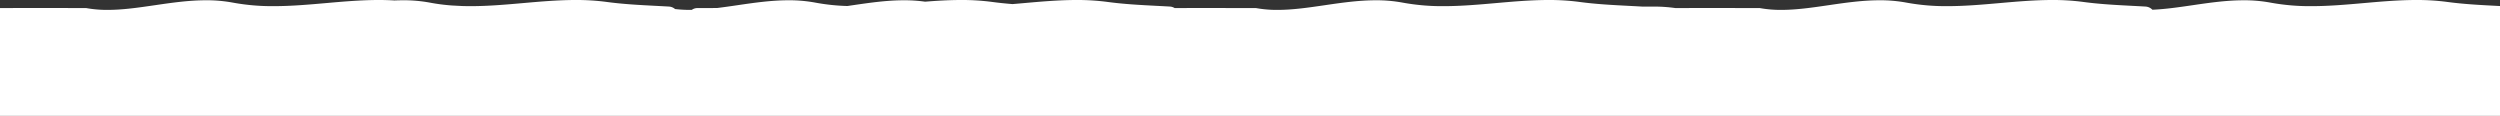 <svg xmlns="http://www.w3.org/2000/svg" width="1920" height="89.01" viewBox="0 0 1920 89.01">
  <rect x="0" y="0" width="1920" height="89.01" fill="#333333" stroke="none"/>
  <path id="Subtraction_5" data-name="Subtraction 5" d="M1920,89.01H0V6.205c7.508-.033,15.654-.048,25.636-.048,5.688,0,11.447,0,17.543.01h1.033c6.542.005,13.957.012,21.861.012a89.955,89.955,0,0,0,16.57,1.415c11.723,0,23.632-1.739,36.239-3.581l.777-.114C131.521,2.169,144.965.207,158.225.207a110.144,110.144,0,0,1,20.719,1.83,166.767,166.767,0,0,0,31.271,2.688c13.431,0,27.079-1.2,40.277-2.363S277.34,0,290.764,0c4.277,0,8.261.117,12.179.357,2.253-.1,4.472-.15,6.6-.15a110.161,110.161,0,0,1,20.718,1.83,148.862,148.862,0,0,0,16.818,2.177q2.506.134,5.143.269l2.713.141c2.135.067,4.356.1,6.6.1,13.424,0,27.07-1.2,40.267-2.363h.006C415.006,1.2,428.655,0,442.078,0a176.907,176.907,0,0,1,23.906,1.5c12.466,1.687,25.146,2.345,37.408,2.981,3.388.176,6.891.357,10.381.561a7.939,7.939,0,0,1,4.676,1.9,96.14,96.14,0,0,0,11.556.653c.424,0,.856,0,1.282-.007a7.3,7.3,0,0,1,4.244-1.38c4.82-.022,9.76-.036,15.1-.043,5.2-.628,10.556-1.41,15.734-2.167l.666-.1C578.9,2.169,592.339.207,605.6.207a110.144,110.144,0,0,1,20.719,1.83,157.323,157.323,0,0,0,24.448,2.58c1.136-.163,2.3-.333,3.42-.5l.339-.049,1.17-.171C667.555,2.169,681,.207,694.26.207a114.488,114.488,0,0,1,16.2,1.083C718.028.69,728.013,0,738.137,0A176.971,176.971,0,0,1,762.043,1.5c4.769.645,9.856,1.182,15.554,1.64,2.981-.25,5.968-.512,8.856-.767l.073-.006C799.725,1.2,813.373,0,826.8,0A176.906,176.906,0,0,1,850.7,1.5c12.466,1.687,25.146,2.345,37.408,2.981,3.385.175,6.885.357,10.381.561a7.72,7.72,0,0,1,3.635,1.154c6.445-.023,13.414-.033,21.929-.033,6.215,0,12.786.005,18.583.01h.143c6.937.006,14.109.012,21.727.012a89.962,89.962,0,0,0,16.57,1.415c11.723,0,23.632-1.739,36.239-3.581l.777-.114c11.861-1.731,25.3-3.693,38.565-3.693a110.149,110.149,0,0,1,20.719,1.83,166.762,166.762,0,0,0,31.271,2.688c13.431,0,27.078-1.2,40.277-2.363S1175.776,0,1189.2,0a176.907,176.907,0,0,1,23.906,1.5c12.464,1.687,25.144,2.345,37.406,2.981,3.387.175,6.89.357,10.382.561.6.035,1.353.05,2.443.05.733,0,1.58-.007,2.4-.014l.248,0c.974-.008,2.017-.016,3.133-.016A116.87,116.87,0,0,1,1286.725,6.2c7.136-.029,14.858-.042,24.3-.042,5.68,0,11.431,0,17.518.01h1.175c6.923.006,14.081.012,21.683.012a89.955,89.955,0,0,0,16.569,1.415c11.723,0,23.631-1.739,36.239-3.581l.778-.114c11.861-1.731,25.305-3.693,38.565-3.693a110.151,110.151,0,0,1,20.719,1.83,166.766,166.766,0,0,0,31.271,2.688c13.431,0,27.079-1.2,40.277-2.363S1562.67,0,1576.093,0A176.908,176.908,0,0,1,1600,1.5c12.464,1.687,25.144,2.345,37.407,2.981,3.387.175,6.89.357,10.382.561a8.148,8.148,0,0,1,5.269,2.435c10.008-.431,20.084-1.9,30.752-3.46l.763-.112c11.861-1.731,25.305-3.693,38.565-3.693a110.149,110.149,0,0,1,20.719,1.83,166.766,166.766,0,0,0,31.271,2.688c13.431,0,27.079-1.2,40.277-2.363S1842.252,0,1855.676,0a176.905,176.905,0,0,1,23.906,1.5c12.464,1.686,25.144,2.344,37.406,2.98l3.012.157V89.009Z" fill="#fff"/>
</svg>
